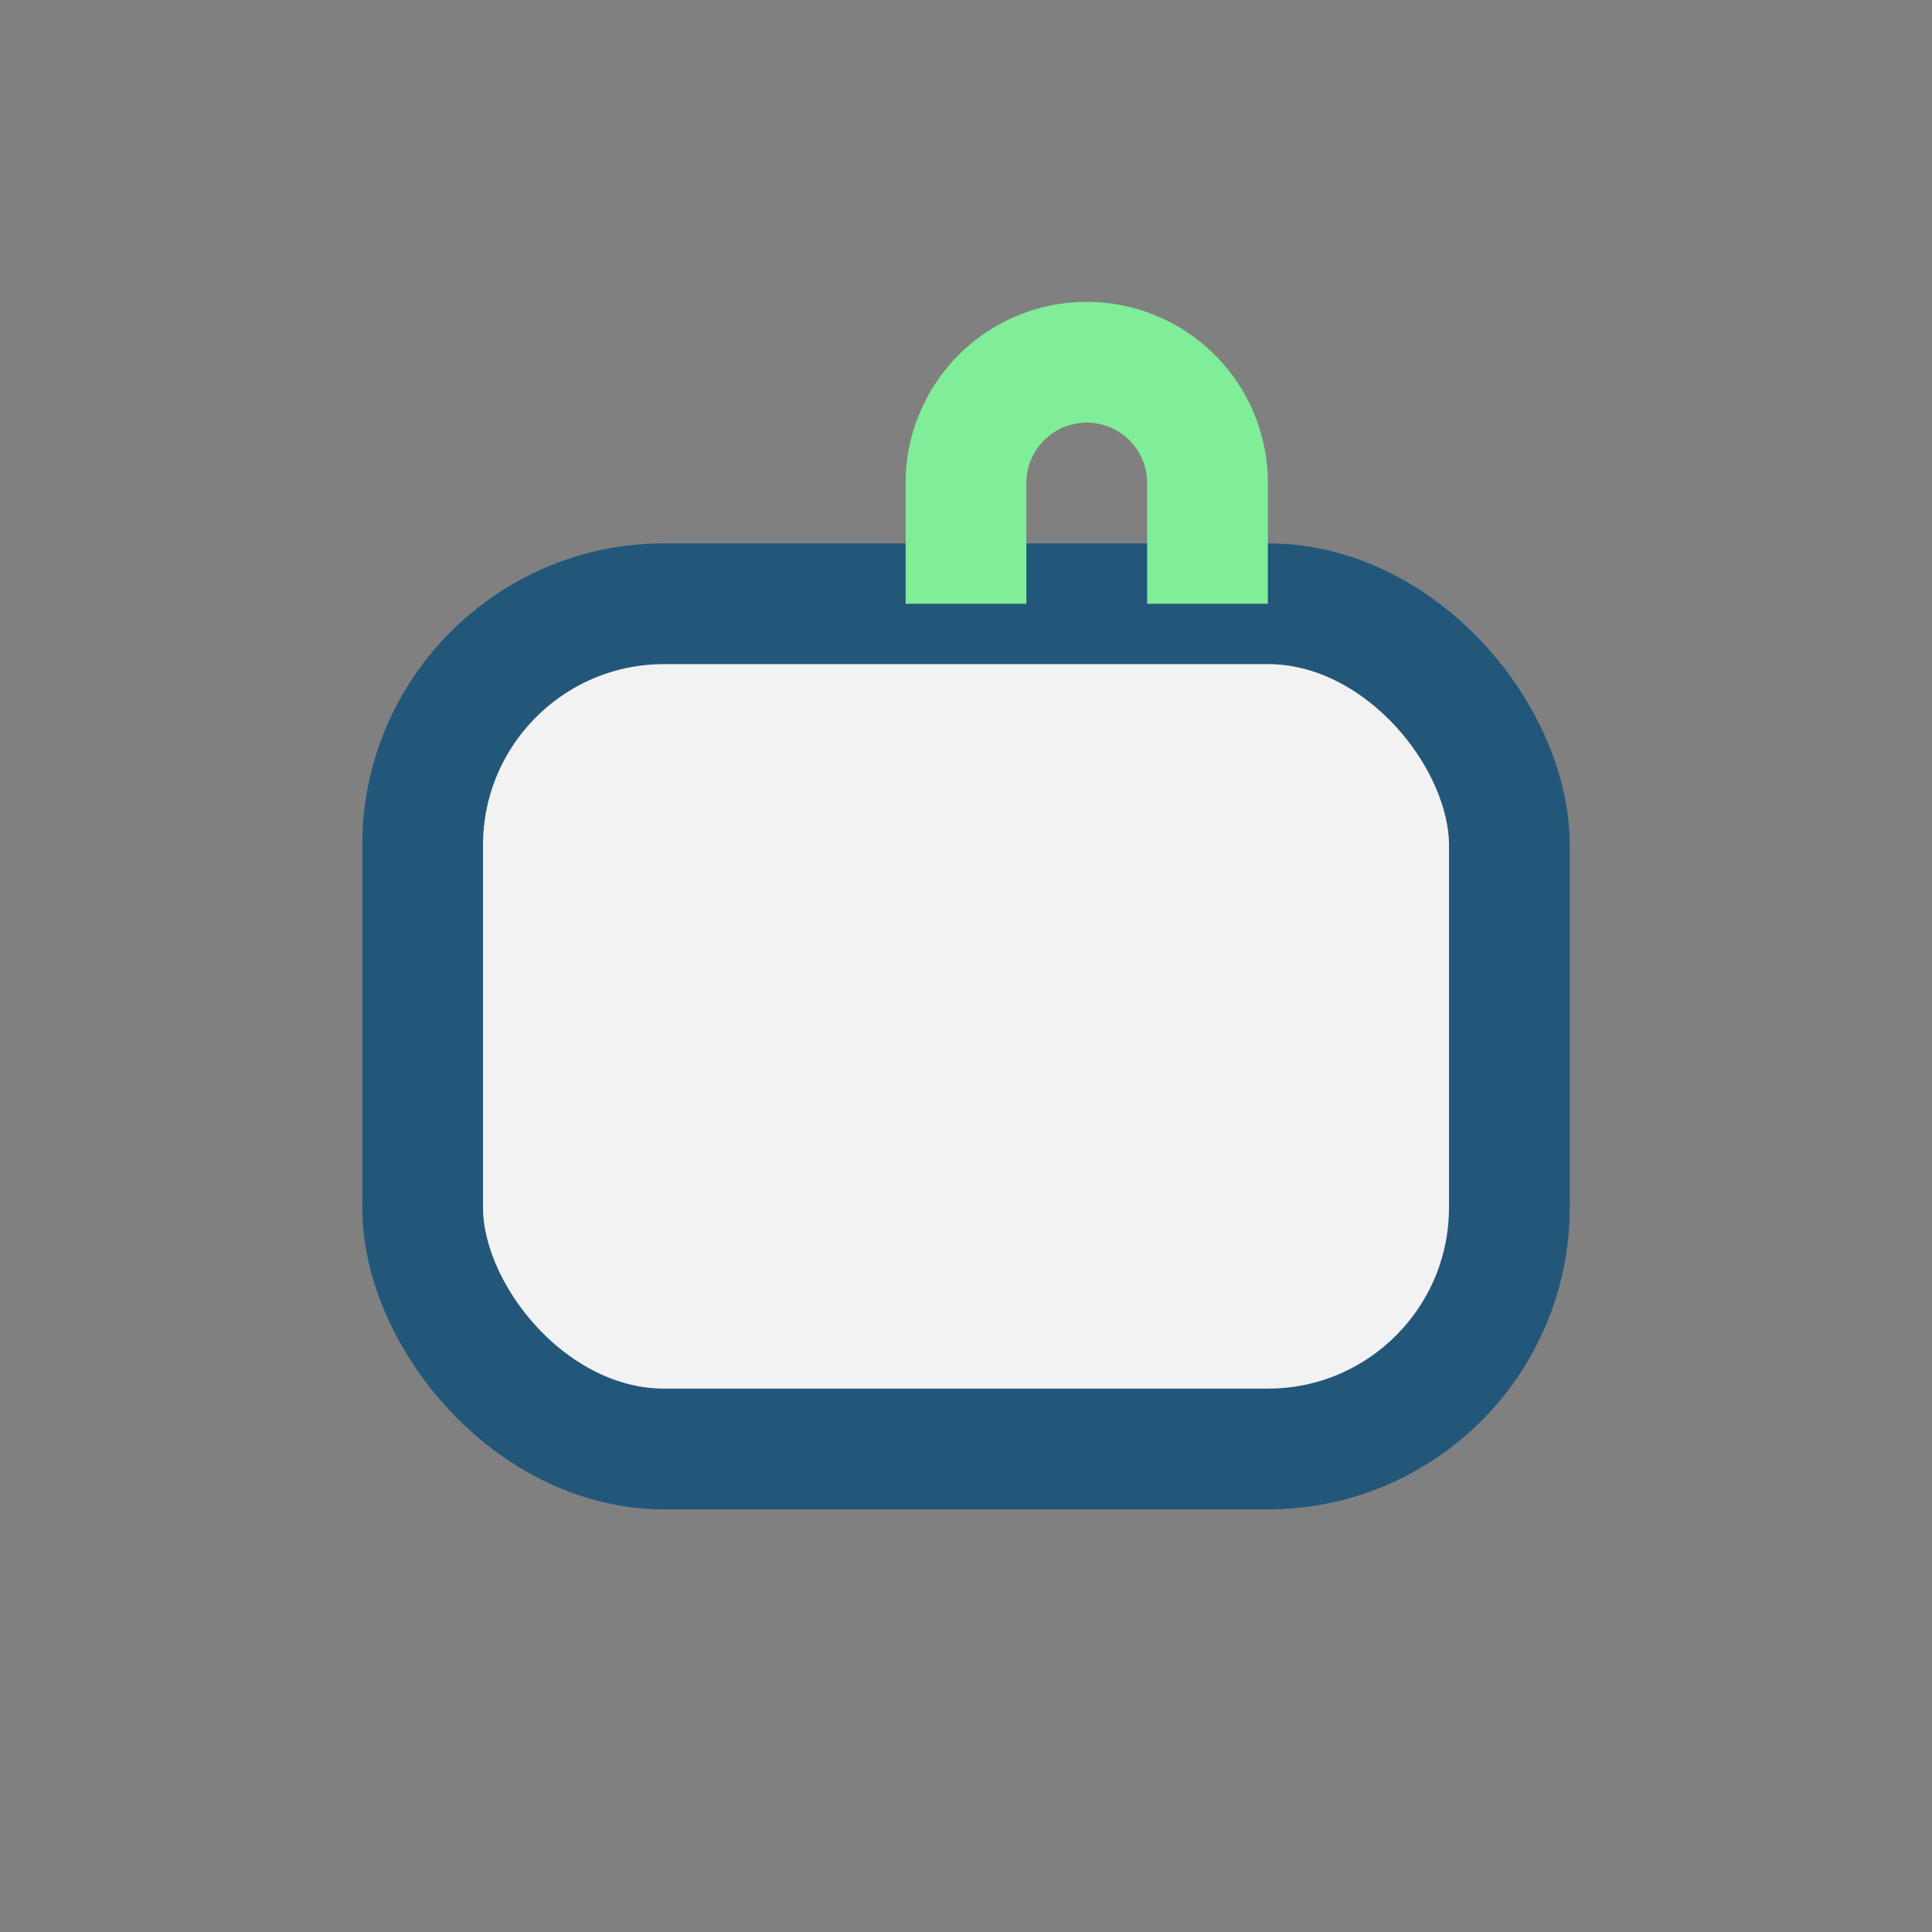 <?xml version="1.0" encoding="UTF-8"?>
<svg xmlns="http://www.w3.org/2000/svg" width="32" height="32" viewBox="0 0 32 32"><rect x="0" y="0" width="32" height="32" fill="#808080" stroke="none"/><rect x="7" y="10" width="18" height="14" rx="4" fill="#F2F2F2" stroke="#22577A" stroke-width="2"/><path d="M16 10v-2a2 2 0 0 1 4 0v2" stroke="#80ED99" stroke-width="2" fill="none"/></svg>